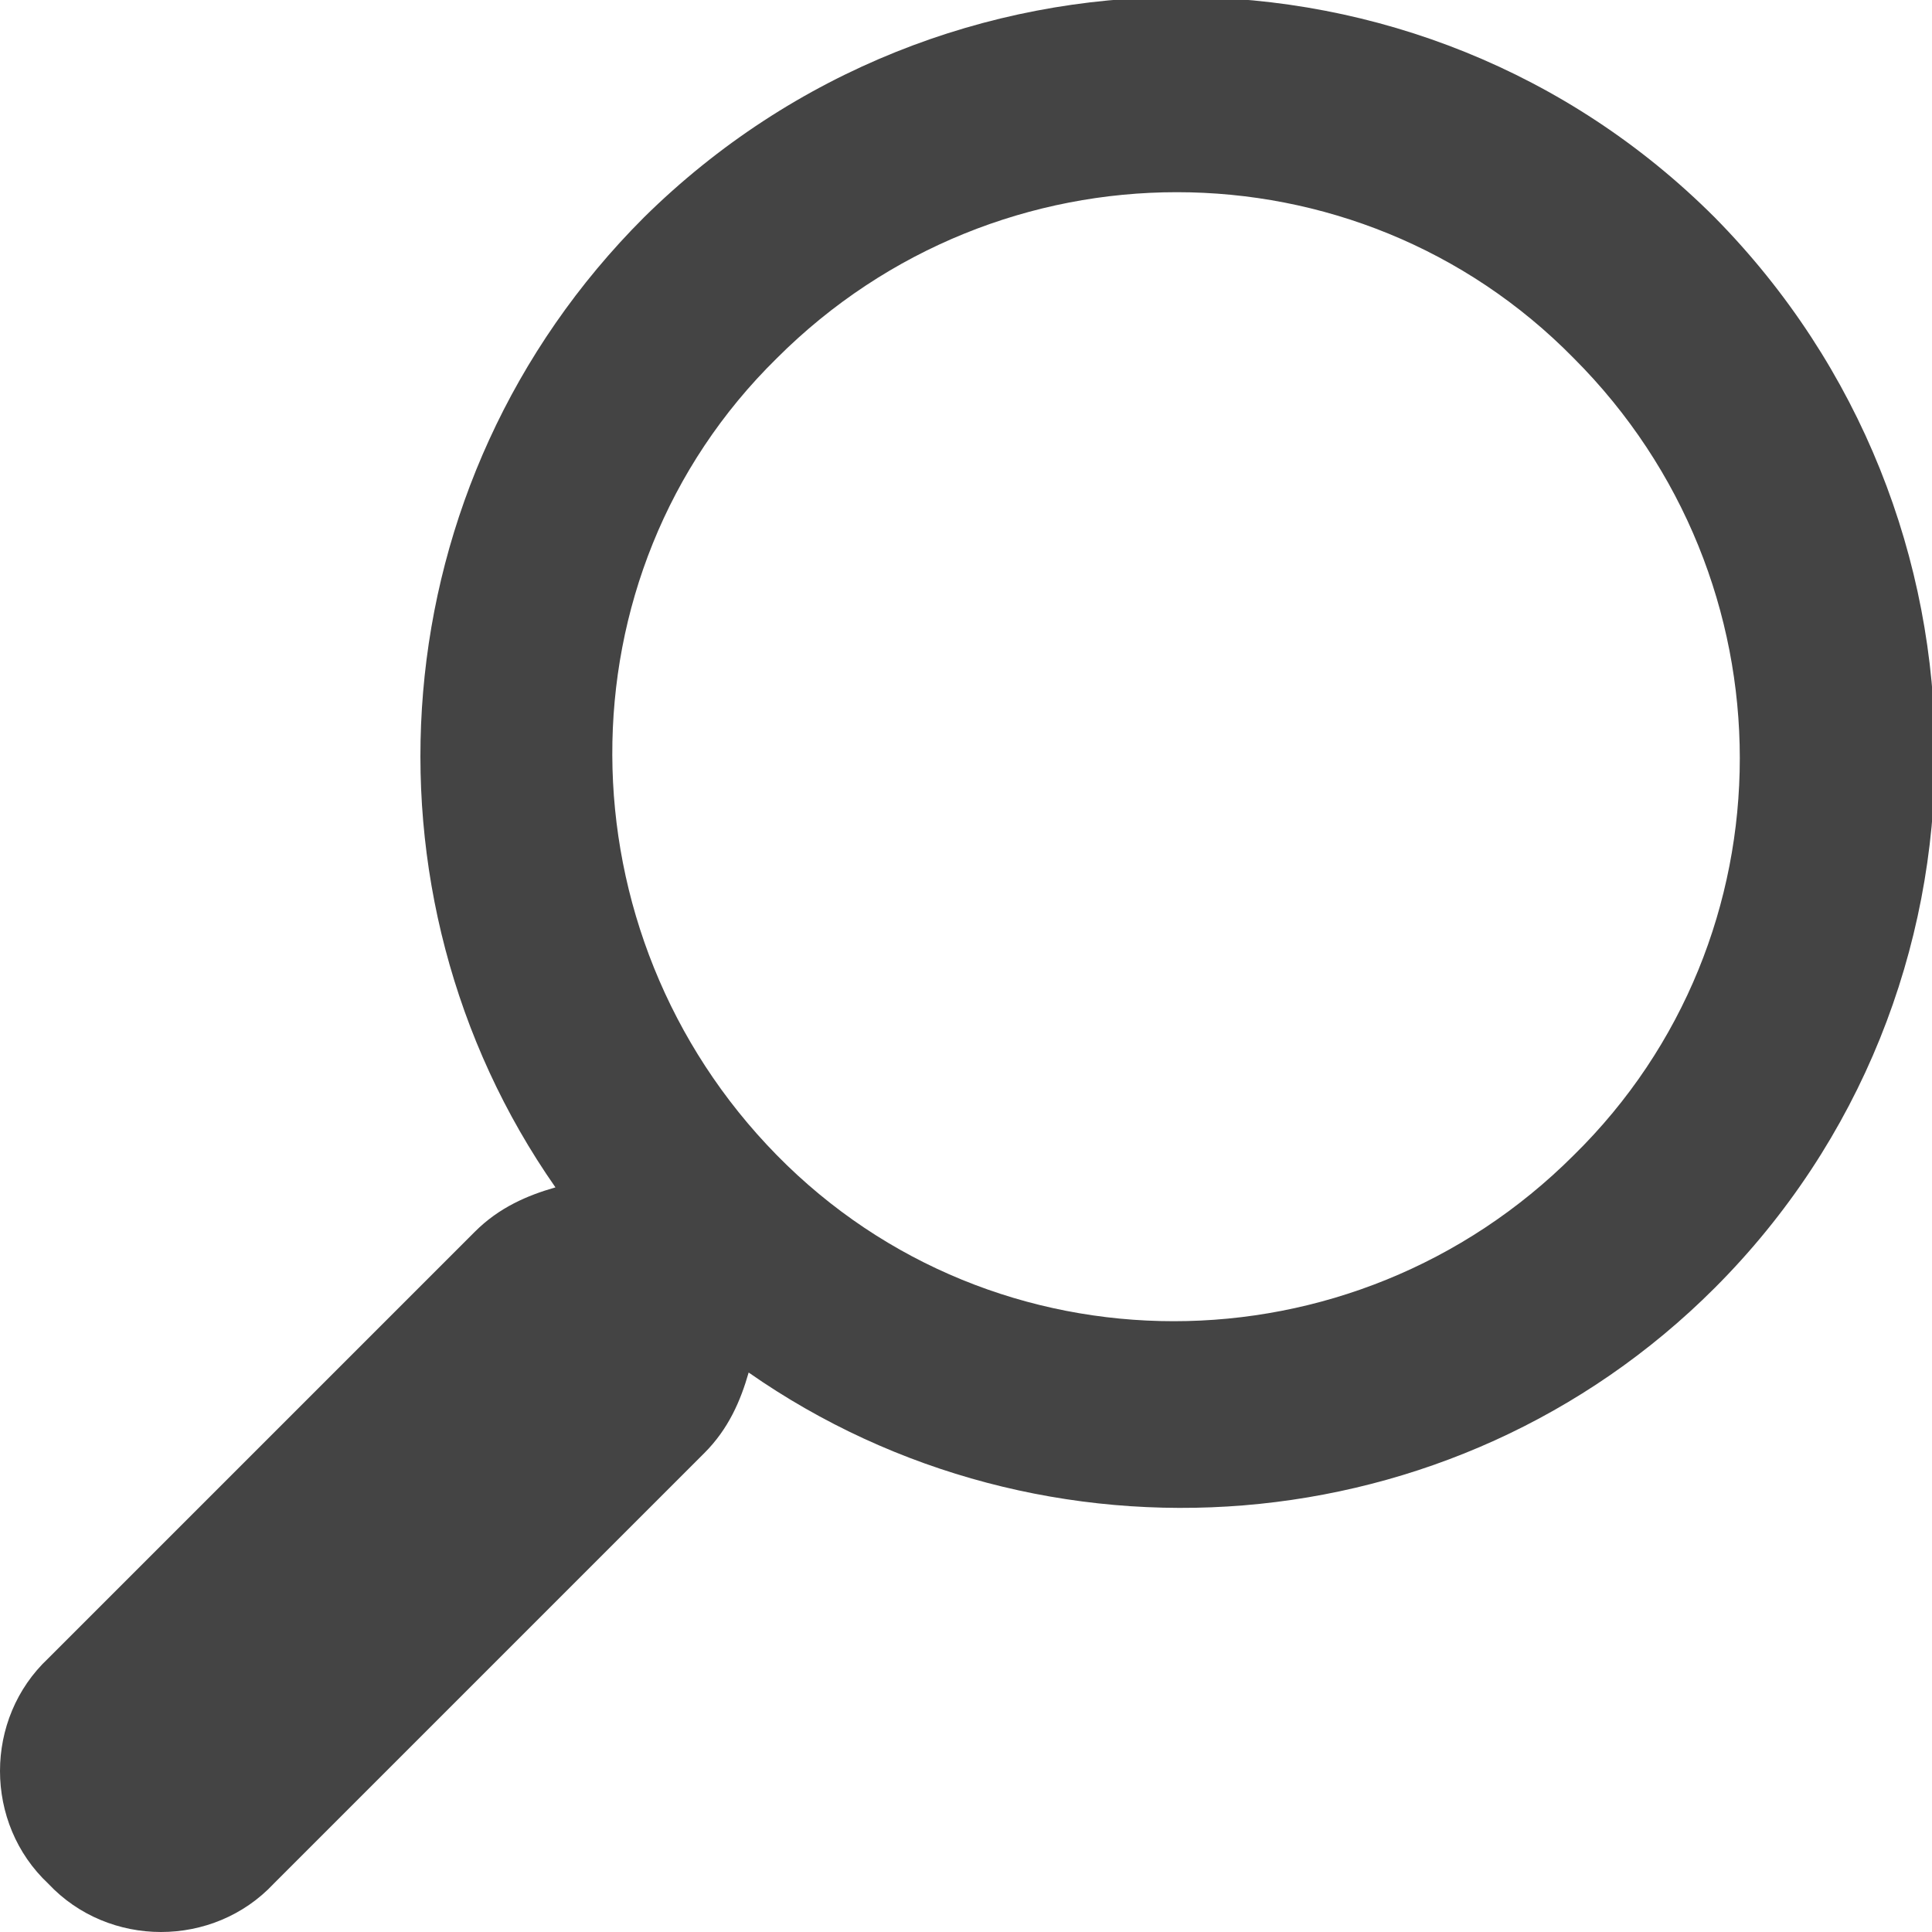 <?xml version="1.0" encoding="utf-8"?>
<!-- Generator: Adobe Illustrator 24.0.0, SVG Export Plug-In . SVG Version: 6.00 Build 0)  -->
<svg version="1.1" id="Capa_1" xmlns="http://www.w3.org/2000/svg" xmlns:xlink="http://www.w3.org/1999/xlink" x="0px" y="0px"
	 viewBox="0 0 48 48" style="enable-background:new 0 0 48 48;" xml:space="preserve">
<style type="text/css">
	.st0{fill:#444444;}
</style>
<g>
	<path class="st0" d="M13.8,29.5c-0.7,0.2-1.4,0.5-2,1.1L1.2,41.2c-1.6,1.5-1.6,4.1,0,5.6c1.5,1.6,4.1,1.6,5.6,0l10.7-10.7
		c0.6-0.6,0.9-1.3,1.1-2c7.3,5.1,17.5,4.4,24-2.1c7.3-7.3,7.3-19.2,0-26.6c-7.3-7.3-19.2-7.3-26.6,0C9.4,12,8.7,22.2,13.8,29.5z
		 M19.3,8.9c5.5-5.5,14.4-5.5,19.8,0c5.5,5.5,5.5,14.4,0,19.8c-5.5,5.5-14.4,5.5-19.8,0S13.8,14.3,19.3,8.9z"/>
</g>
</svg>
